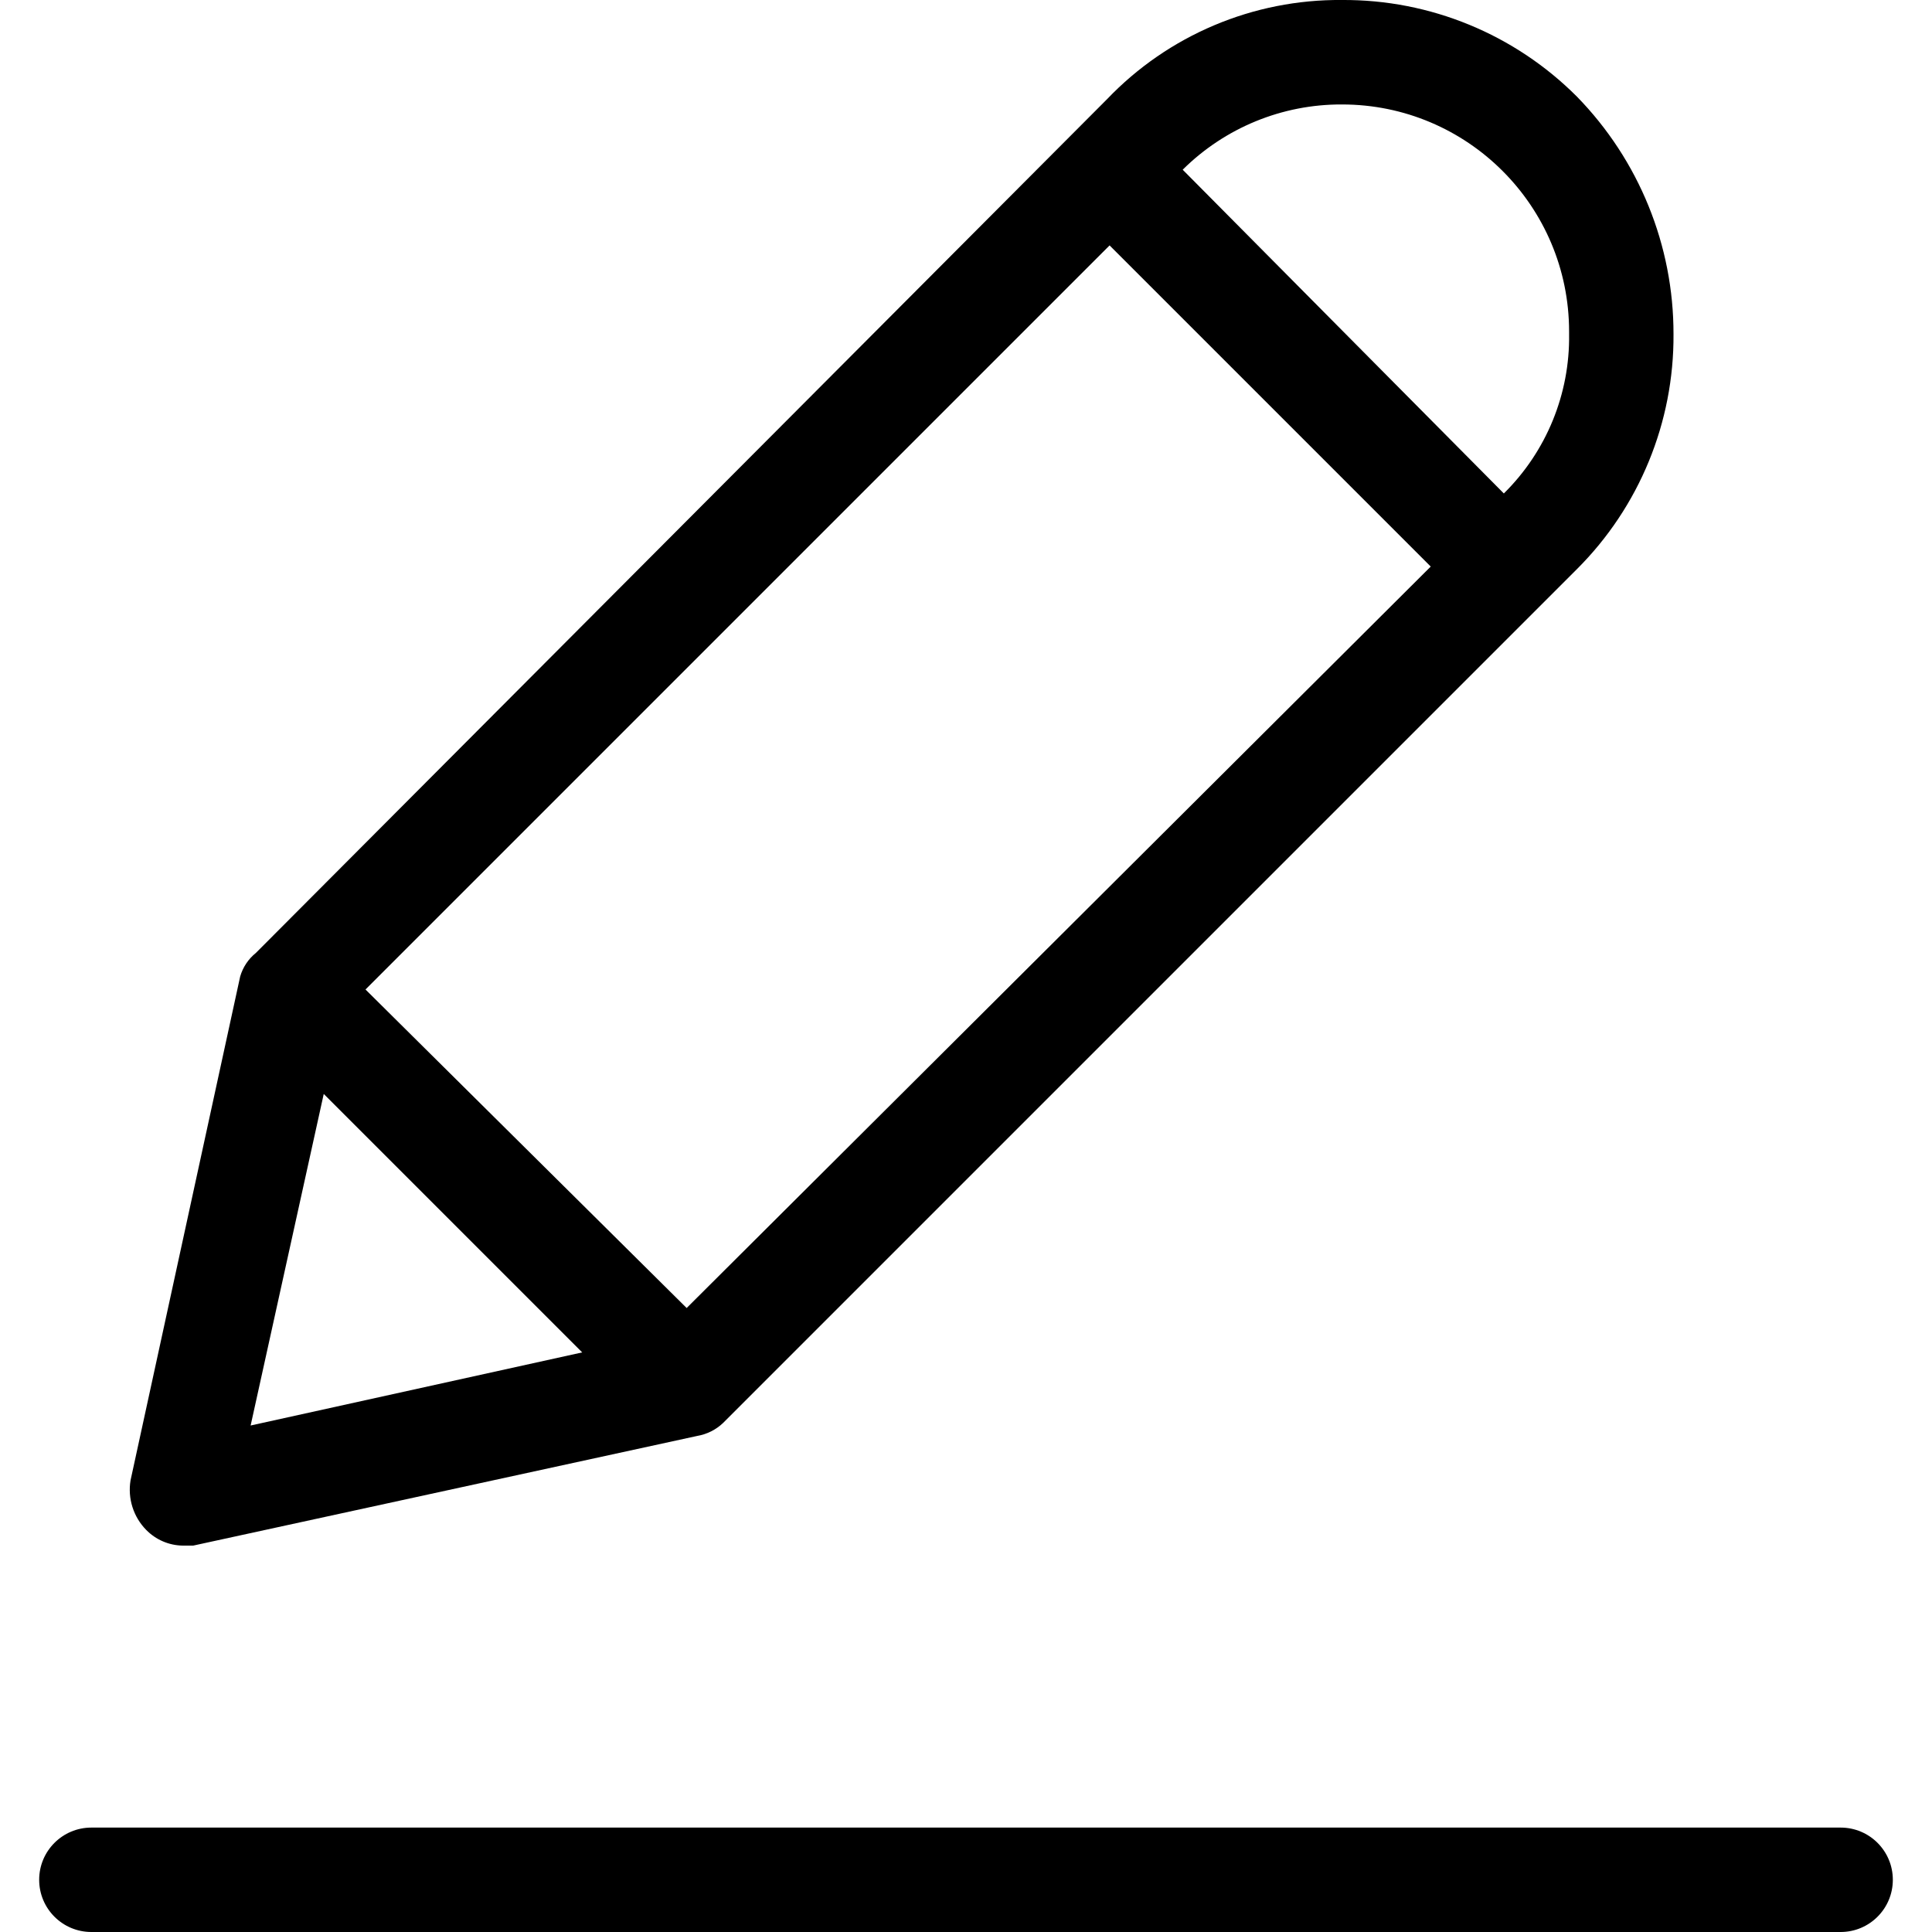 <svg width="44" height="44" viewBox="0 0 44 44" fill="none" xmlns="http://www.w3.org/2000/svg">
<path d="M4.162 35.2H4.4L15.876 32.703C16.099 32.665 16.306 32.562 16.47 32.405L35.913 12.962C37.334 11.545 38.126 9.617 38.113 7.611C38.116 5.589 37.326 3.647 35.913 2.2C34.496 0.78 32.569 -0.013 30.562 0C28.543 -0.018 26.606 0.8 25.211 2.26L5.827 21.703C5.656 21.84 5.532 22.027 5.47 22.238L2.973 33.714C2.905 34.126 3.037 34.545 3.33 34.843C3.549 35.067 3.849 35.196 4.162 35.2ZM30.562 2.379C33.419 2.378 35.735 4.694 35.735 7.551C35.735 7.571 35.735 7.591 35.735 7.611C35.755 8.972 35.218 10.282 34.249 11.238L26.935 3.865C27.899 2.908 29.204 2.373 30.562 2.379ZM25.27 5.589L32.584 12.903L15.638 29.789L8.324 22.535L25.27 5.589ZM7.373 24.914L13.259 30.8L5.708 32.465L7.373 24.914Z" fill="black"/>
<path d="M41.919 41.622H2.081C1.424 41.622 0.892 42.154 0.892 42.811C0.892 43.468 1.424 44 2.081 44H41.919C42.576 44 43.108 43.468 43.108 42.811C43.108 42.154 42.576 41.622 41.919 41.622Z" fill="black"/>
</svg>
